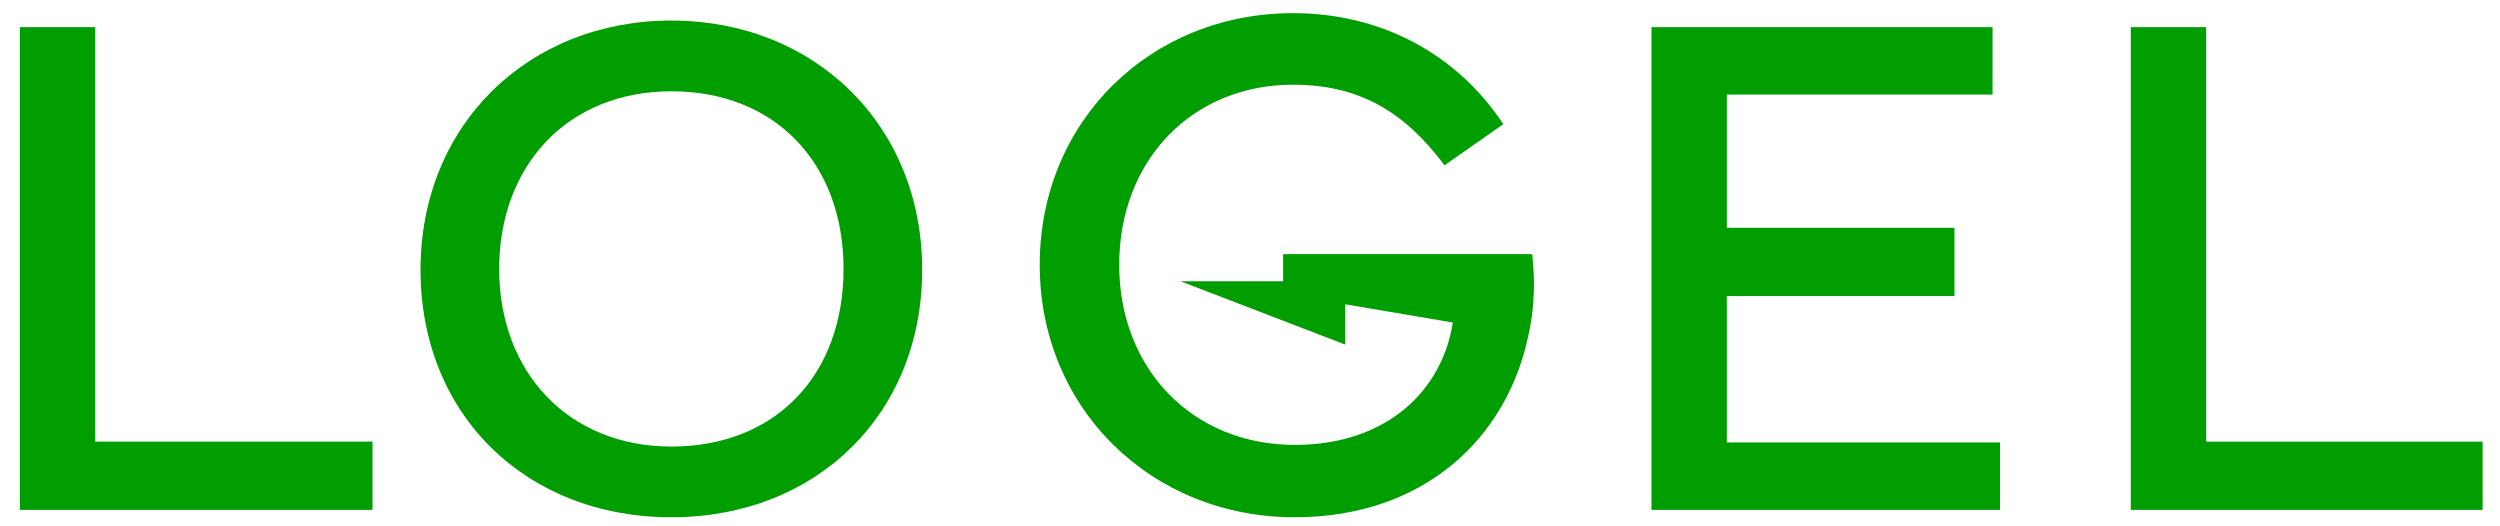 <svg width="190" height="40" viewBox="0 0 190 40" fill="none" xmlns="http://www.w3.org/2000/svg">
<path d="M116.579 21.5C116.579 22.875 116.453 24.25 116.139 25.562C114.503 33.312 108.212 39.312 98.397 39.312C87.513 39.312 79.019 31.062 79.019 20.125C79.019 9.188 87.45 1 98.271 1C105.066 1 110.791 4.188 114.251 9.438L109.784 12.562C106.702 8.438 103.241 6.438 98.271 6.438C90.596 6.438 85.059 12.188 85.059 20.125C85.059 28.062 90.659 33.812 98.397 33.812C105.569 33.812 109.659 29.5 110.414 24.5H110.351L102.235 23.125V26.188L89.715 21.375H97.516V19.312H116.453C116.516 20.062 116.579 20.812 116.579 21.5Z" fill="#009E00"/>
<path d="M28.311 38.75H1.51V2.062H7.235V33.562H28.311C28.311 33.625 28.311 38.812 28.311 38.75Z" fill="#009E00"/>
<path d="M31.96 20.5C31.96 9.5 40.139 1.562 51.023 1.562C61.907 1.562 70.086 9.5 70.086 20.5C70.086 31.5 62.033 39.312 51.023 39.312C40.013 39.312 31.96 31.562 31.96 20.5ZM51.023 33.938C58.95 33.938 64.109 28.5 64.109 20.438C64.109 12.375 58.887 6.938 51.023 6.938C43.159 6.938 37.937 12.562 37.937 20.438C37.937 28.312 43.221 33.938 51.023 33.938Z" fill="#009E00"/>
<path d="M125.513 2.062H151.434V7.188H131.238V17.312H148.54V22.5H131.238V33.625H152V38.75H125.513V2.062Z" fill="#009E00"/>
<path d="M188.679 38.75H161.94V2.062H167.666V33.562H188.679V38.75Z" fill="#009E00"/>
</svg>
